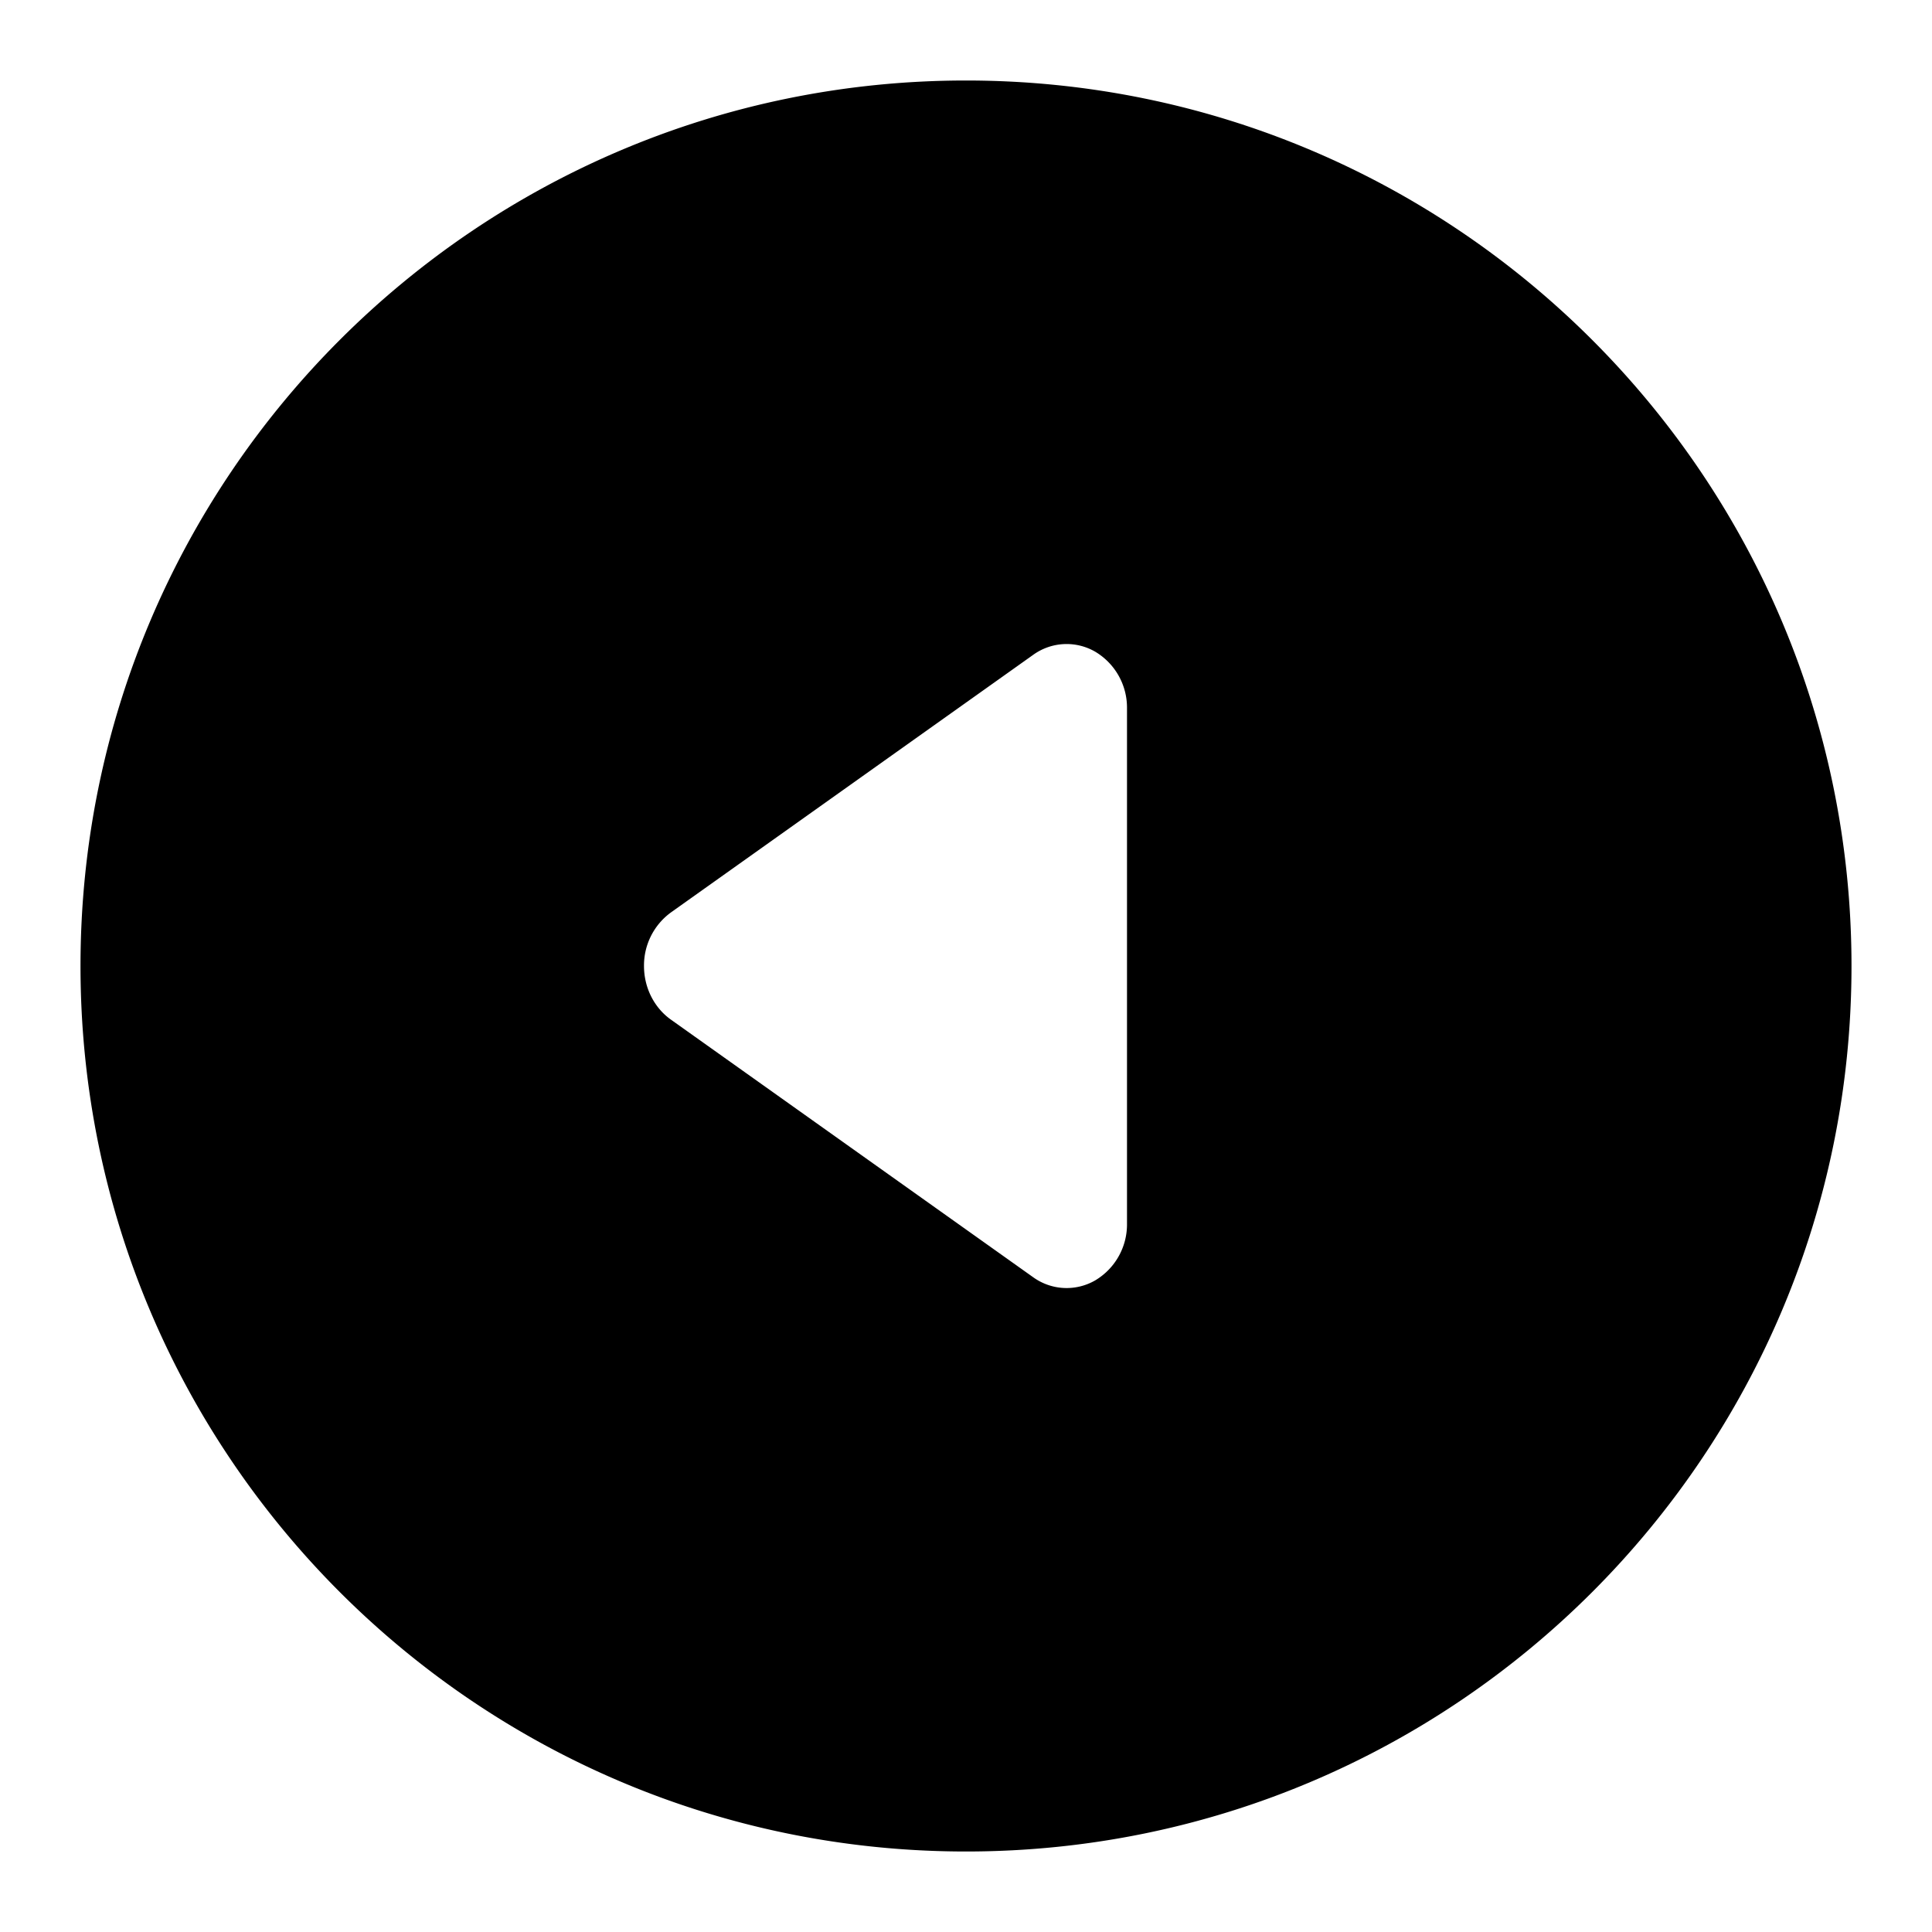 <?xml version="1.0" encoding="utf-8"?>
<!-- Generator: www.svgicons.com -->
<svg xmlns="http://www.w3.org/2000/svg" width="800" height="800" viewBox="0 0 24 24">
<path fill="currentColor" fill-rule="evenodd" d="M12 1C5.925 1 1 5.925 1 12s4.925 11 11 11s11-4.925 11-11S18.075 1 12 1m2 7.8a.809.809 0 0 0-.396-.705a.71.71 0 0 0-.77.04l-4.5 3.2A.815.815 0 0 0 8 12c0 .268.125.517.334.666l4.5 3.2a.71.71 0 0 0 .77.04A.809.809 0 0 0 14 15.2z" clip-rule="evenodd"/>
</svg>